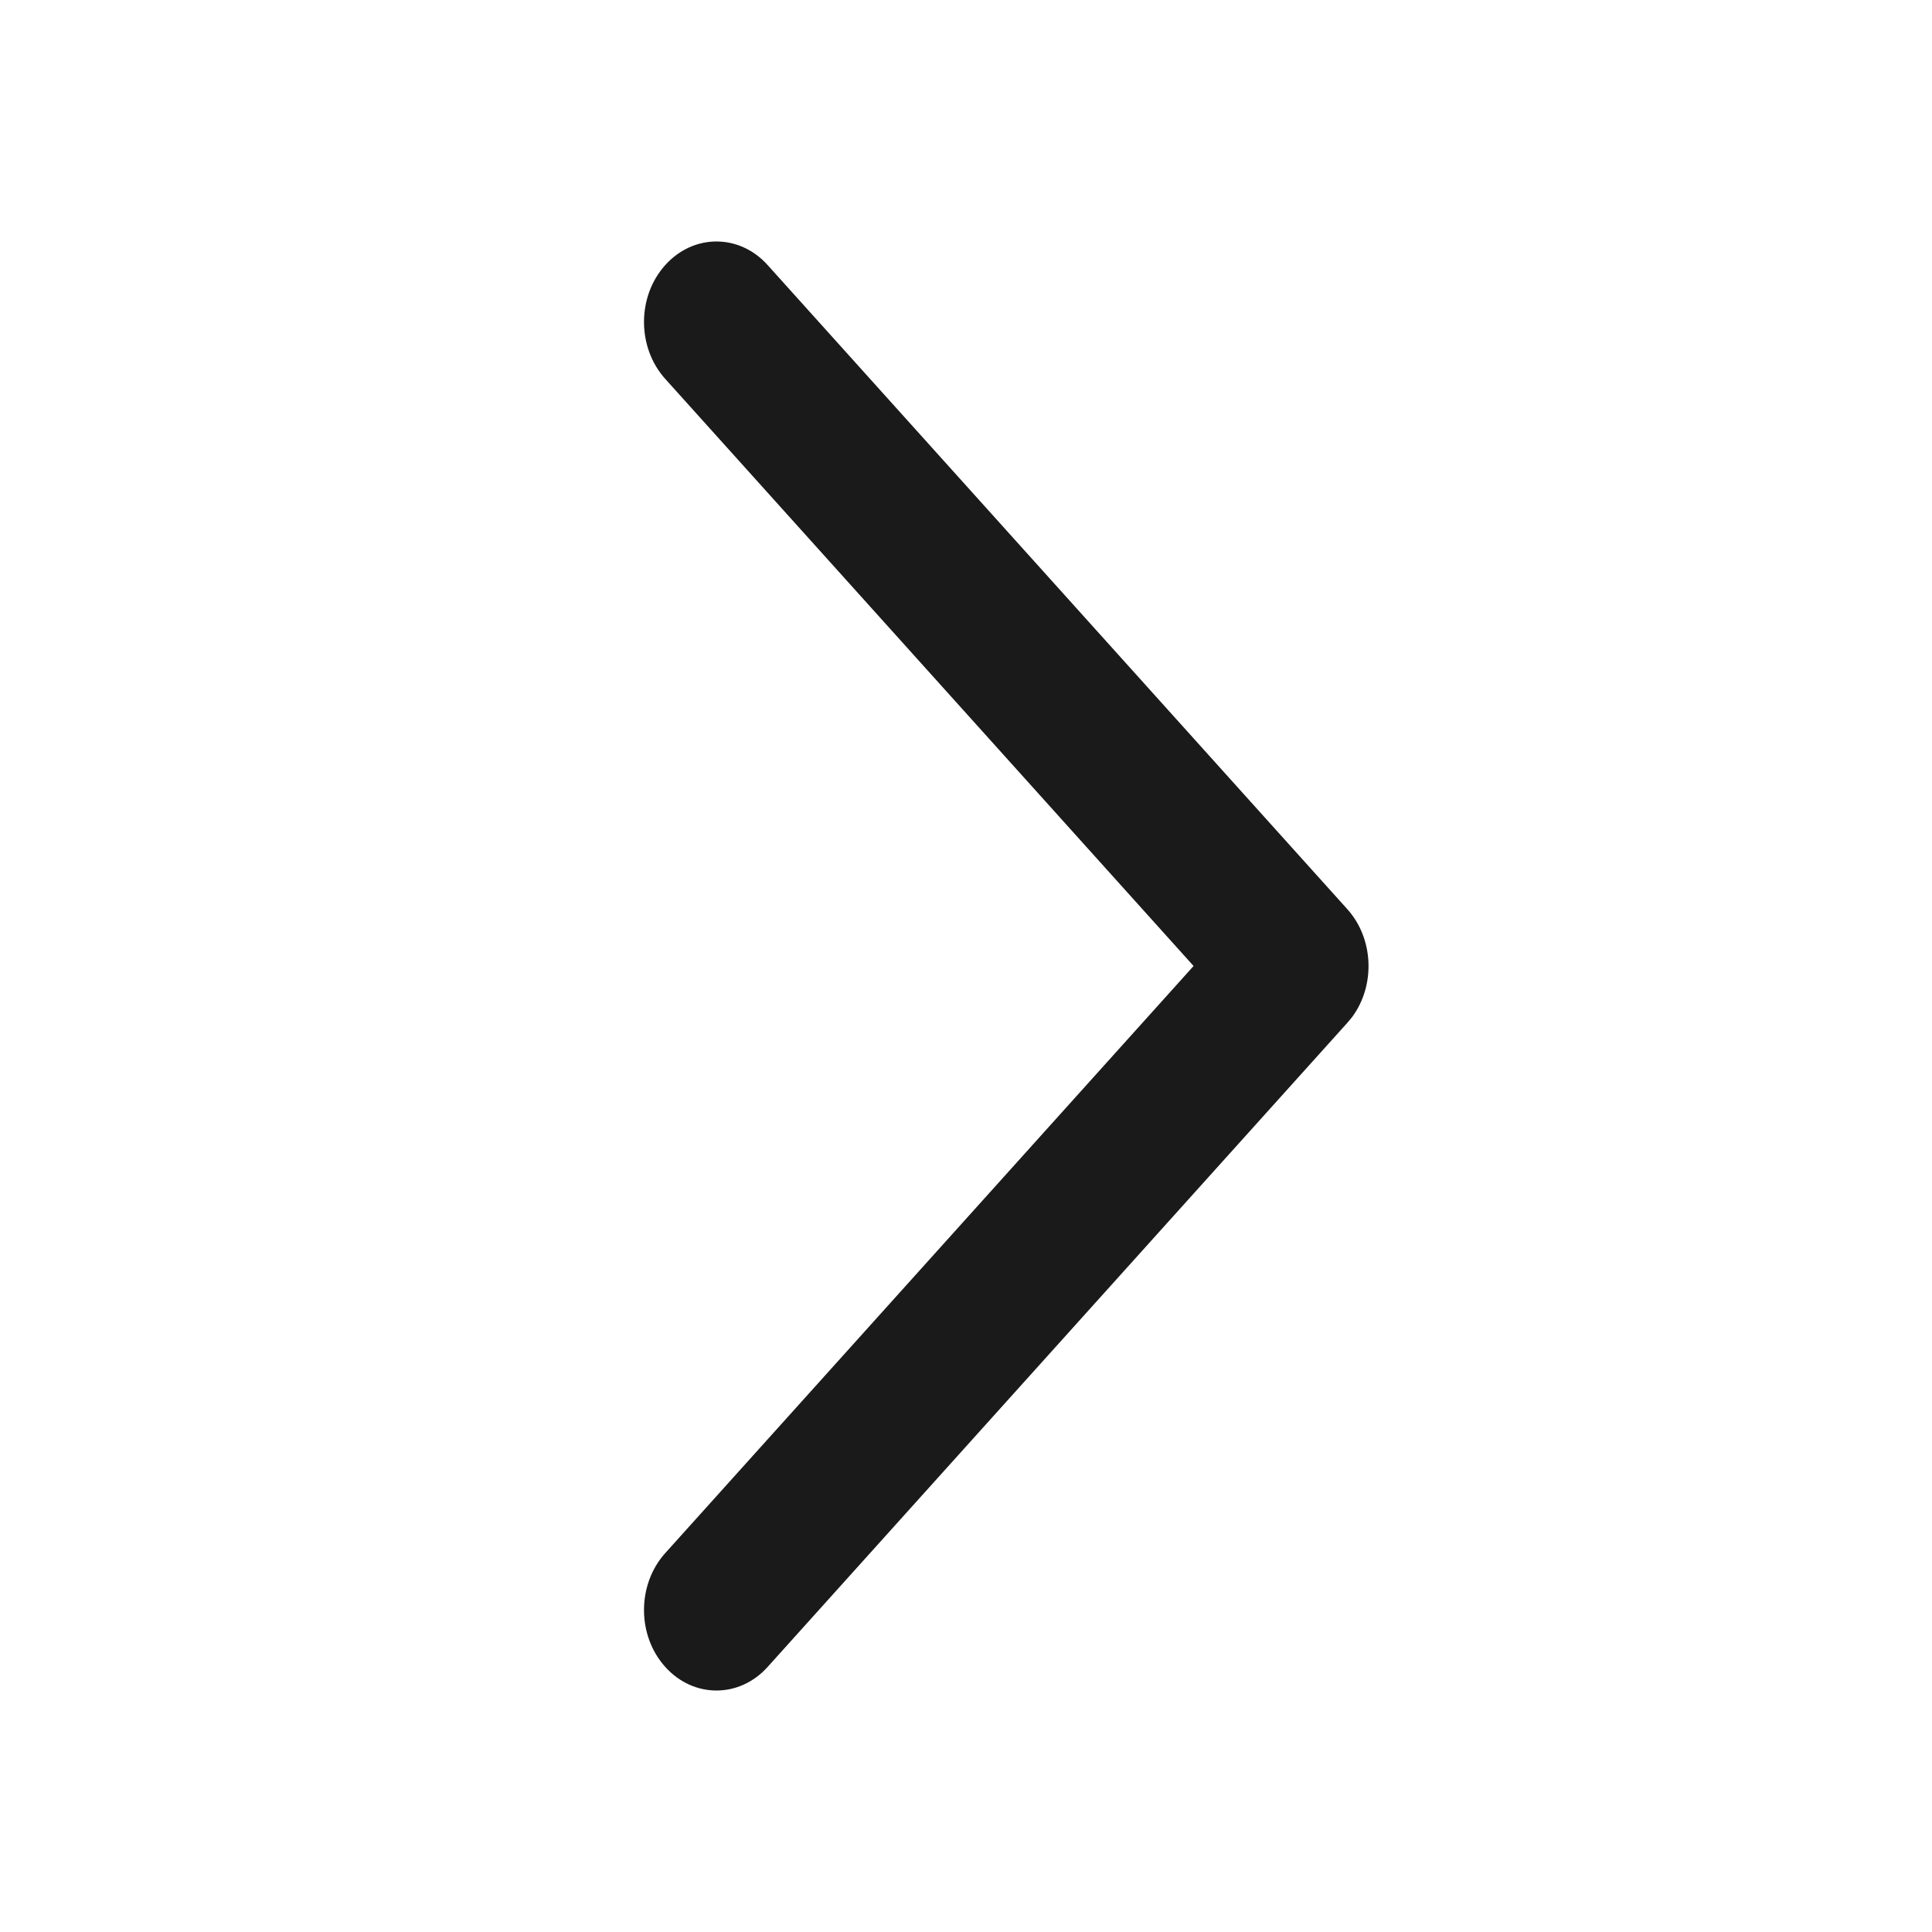 <svg width="24" height="24" viewBox="0 0 24 24" fill="none" xmlns="http://www.w3.org/2000/svg">
<path d="M16.799 12.631C17.087 12.238 17.066 11.659 16.736 11.293L9.536 3.293C9.185 2.902 8.615 2.902 8.264 3.293C7.912 3.683 7.912 4.316 8.264 4.707L14.827 12L8.264 19.293C7.912 19.684 7.912 20.317 8.264 20.707C8.615 21.098 9.185 21.098 9.536 20.707L16.736 12.707L16.799 12.631Z" fill="#1A1A1A"/>
</svg>
